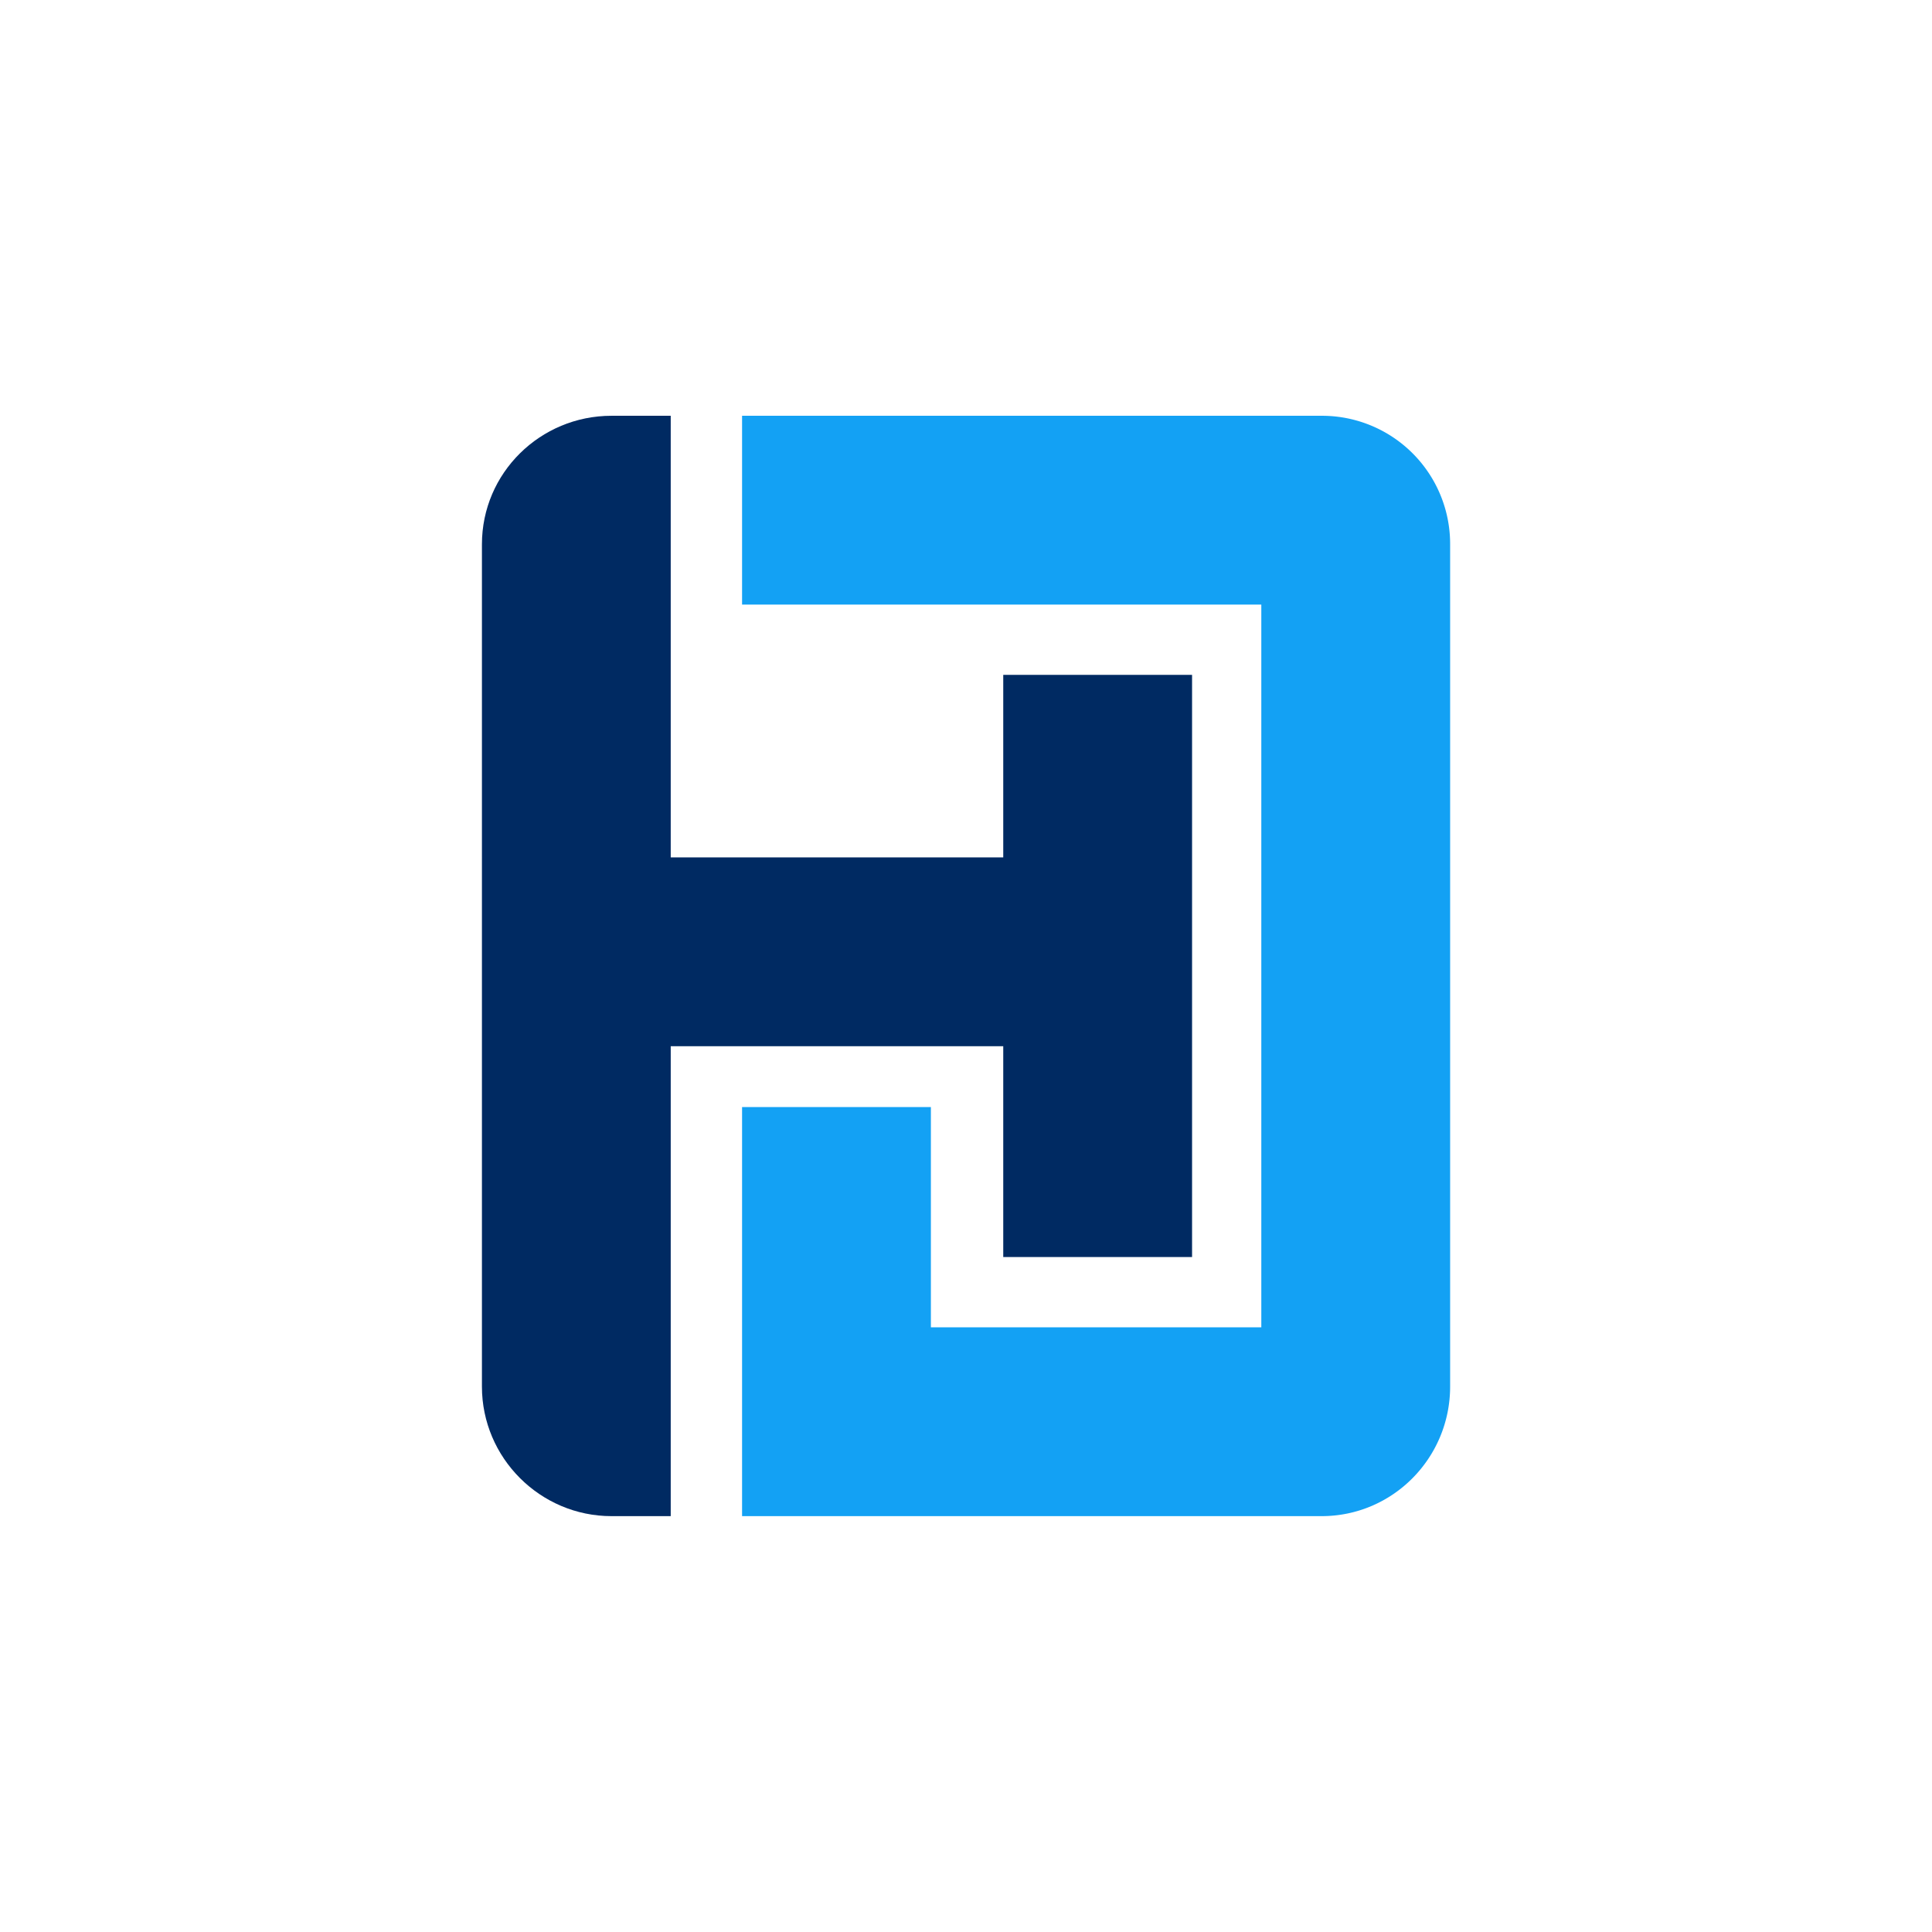 <?xml version="1.0" encoding="UTF-8"?>
<svg data-bbox="93.543 80.703 187.926 213.578" height="500" viewBox="0 0 375 375" width="500" xmlns="http://www.w3.org/2000/svg" data-type="color">
    <g>
        <defs>
            <clipPath id="1d712028-ced7-405f-8336-2801e689f539">
                <path d="M144 80.703h137.766v213.75H144Zm0 0"/>
            </clipPath>
            <clipPath id="7b069742-a166-4a5e-8bb3-d4eff466be8e">
                <path d="M93.516 80.703H232v213.75H93.516Zm0 0"/>
            </clipPath>
        </defs>
        <g clip-path="url(#1d712028-ced7-405f-8336-2801e689f539)">
            <path d="M281.469 105.645v163.492c0 13.832-11.11 25.144-24.946 25.144H144.035v-79.406h36.649v42.754h64.136V117.348H144.035V80.703h112.492a24.868 24.868 0 0 1 24.942 24.942Zm0 0" fill="#13a1f4" data-color="1"/>
        </g>
        <g clip-path="url(#7b069742-a166-4a5e-8bb3-d4eff466be8e)">
            <path d="M194.73 203.07h-64.542v91.211h-11.5c-13.833 0-25.145-11.312-25.145-25.144V105.645c0-13.832 11.312-24.942 25.144-24.942h11.5v85.715h64.543v-35.43h36.649v113H194.73Zm0 0" fill="#002a62" data-color="2"/>
        </g>
    </g>
</svg>
